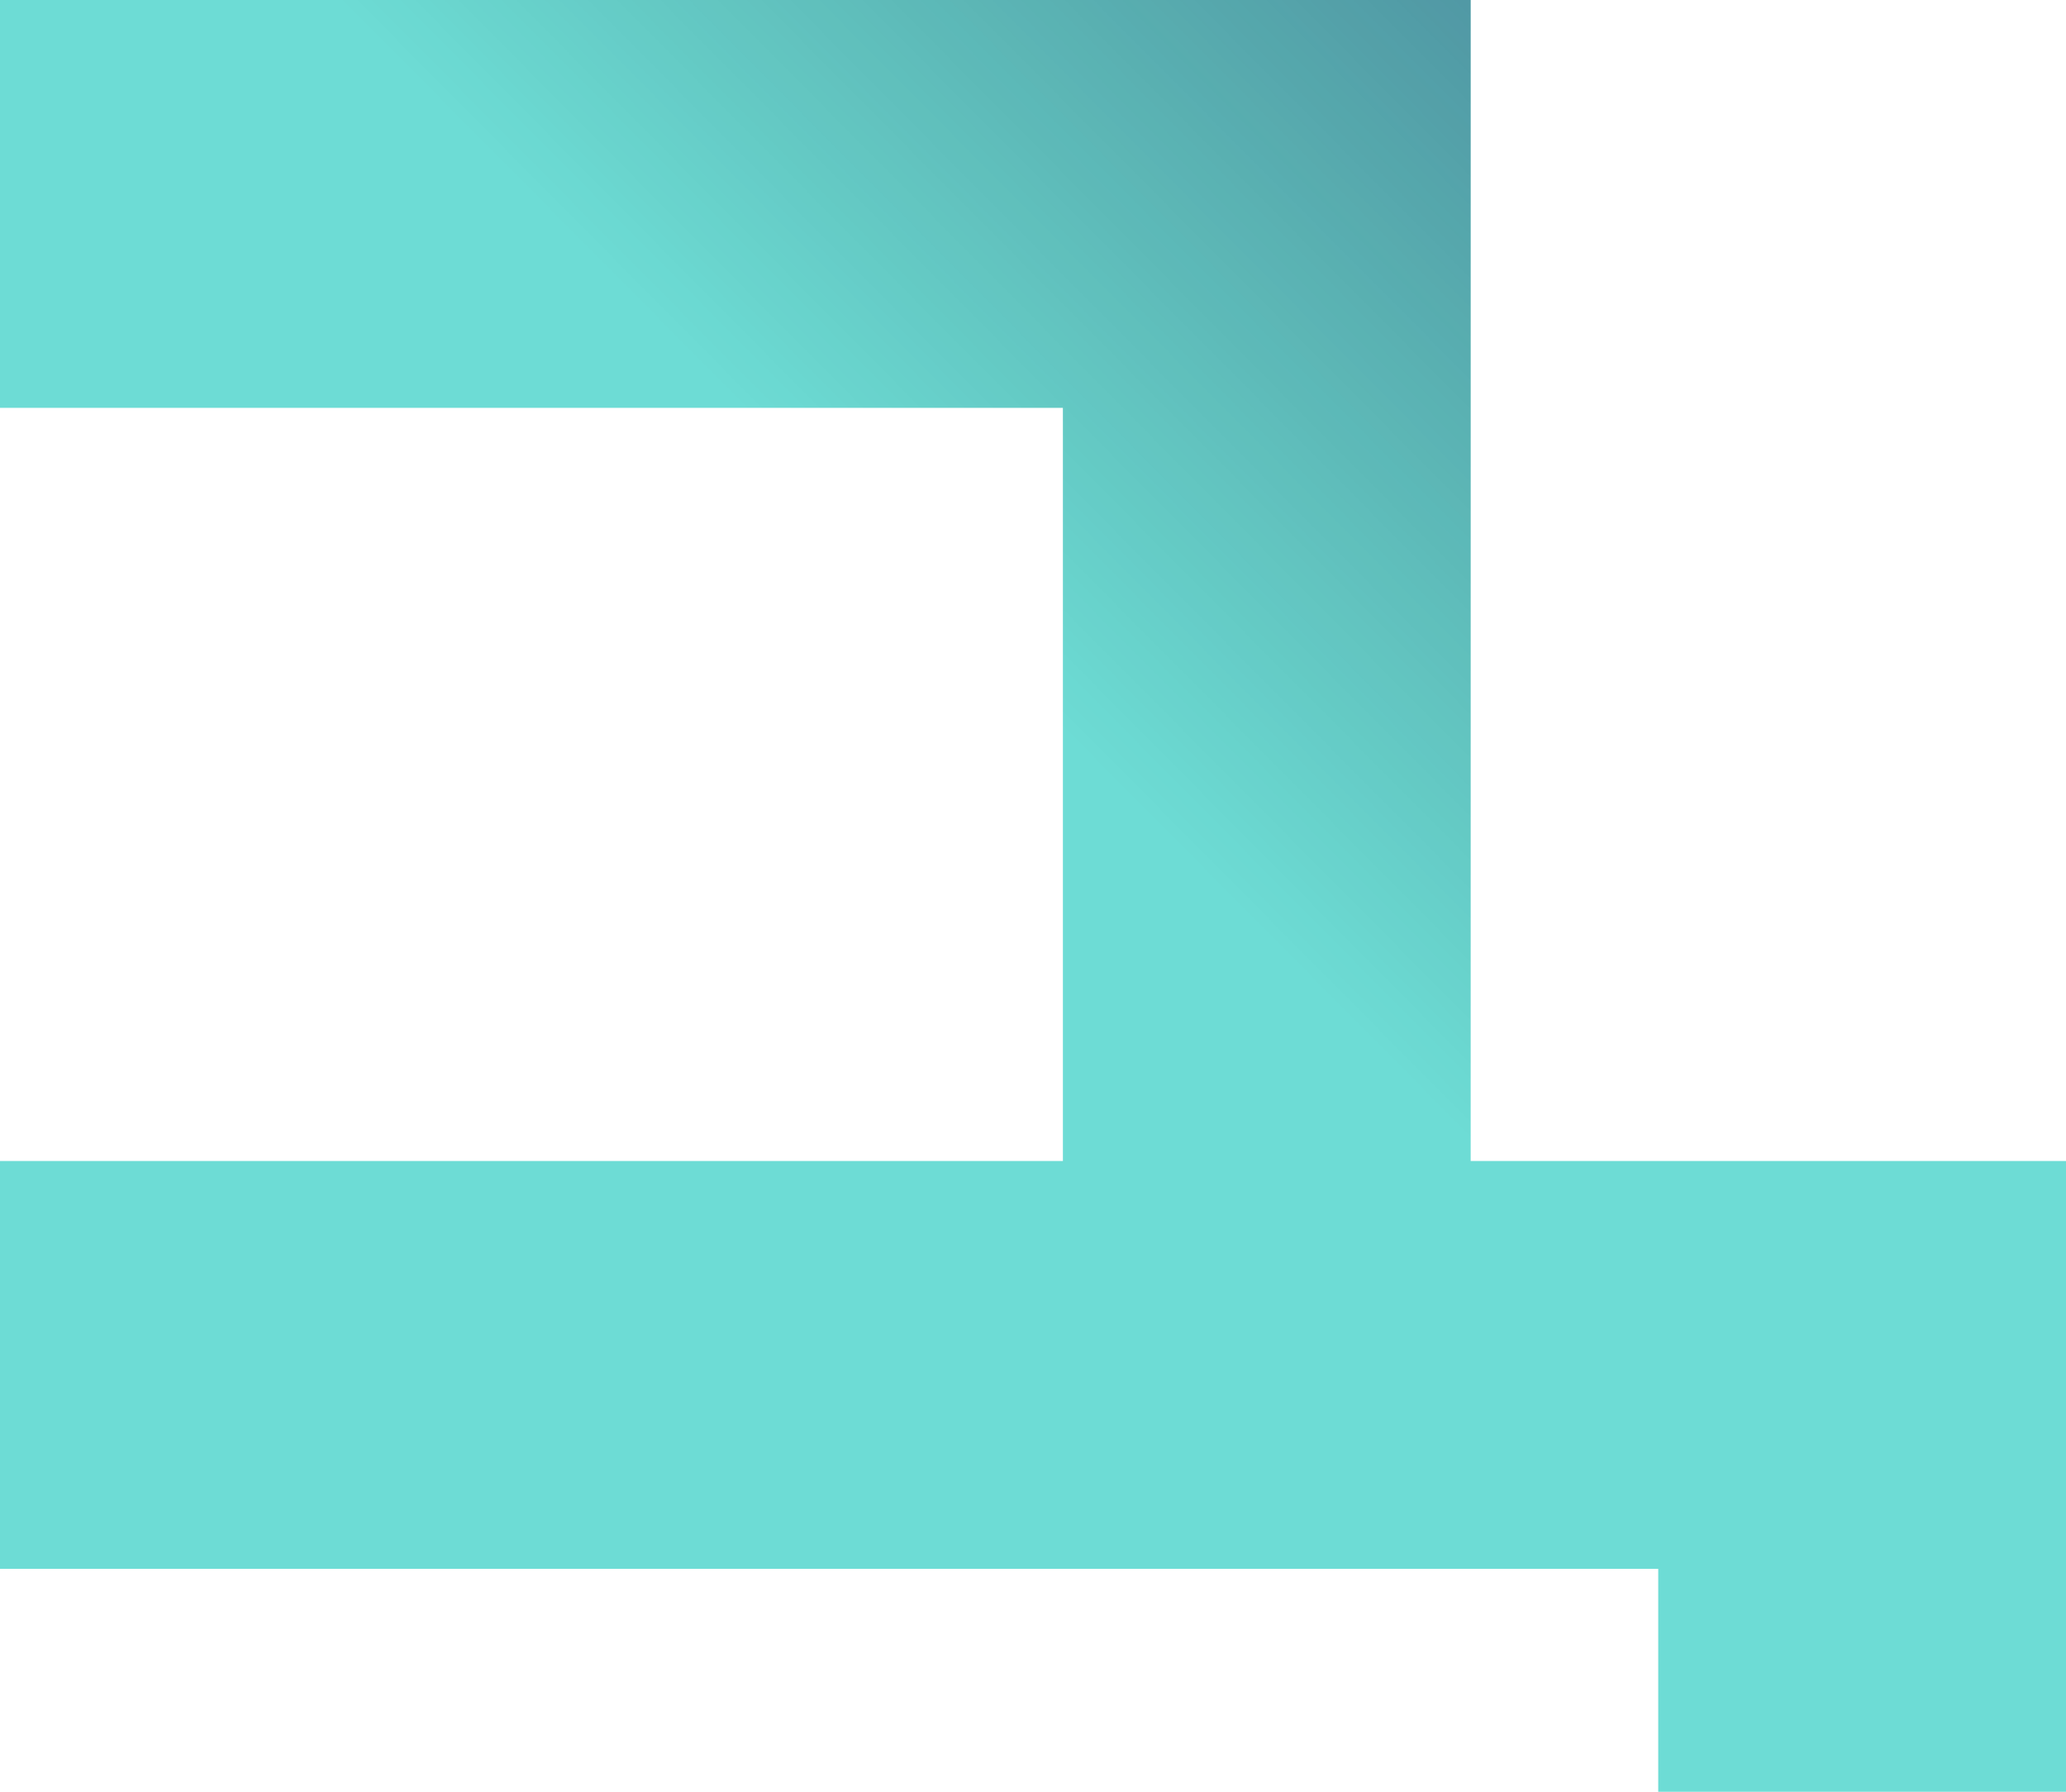 <svg width="760" height="659" viewBox="0 0 760 659" fill="none" xmlns="http://www.w3.org/2000/svg">
<path fill-rule="evenodd" clip-rule="evenodd" d="M0 150H391V428H541V0H0V150Z" fill="#6DDCD5"/>
<path fill-rule="evenodd" clip-rule="evenodd" d="M0 150H391V428H541V0H0V150Z" fill="url(#paint0_linear_55_607)" fill-opacity="0.39"/>
<path fill-rule="evenodd" clip-rule="evenodd" d="M760 427V659H610V577H0V427H760Z" fill="#6DDCD5"/>
<defs>
<linearGradient id="paint0_linear_55_607" x1="318" y1="196" x2="584" y2="-68" gradientUnits="userSpaceOnUse">
<stop stop-opacity="0"/>
<stop offset="1" stop-color="#150146"/>
</linearGradient>
</defs>
</svg>
